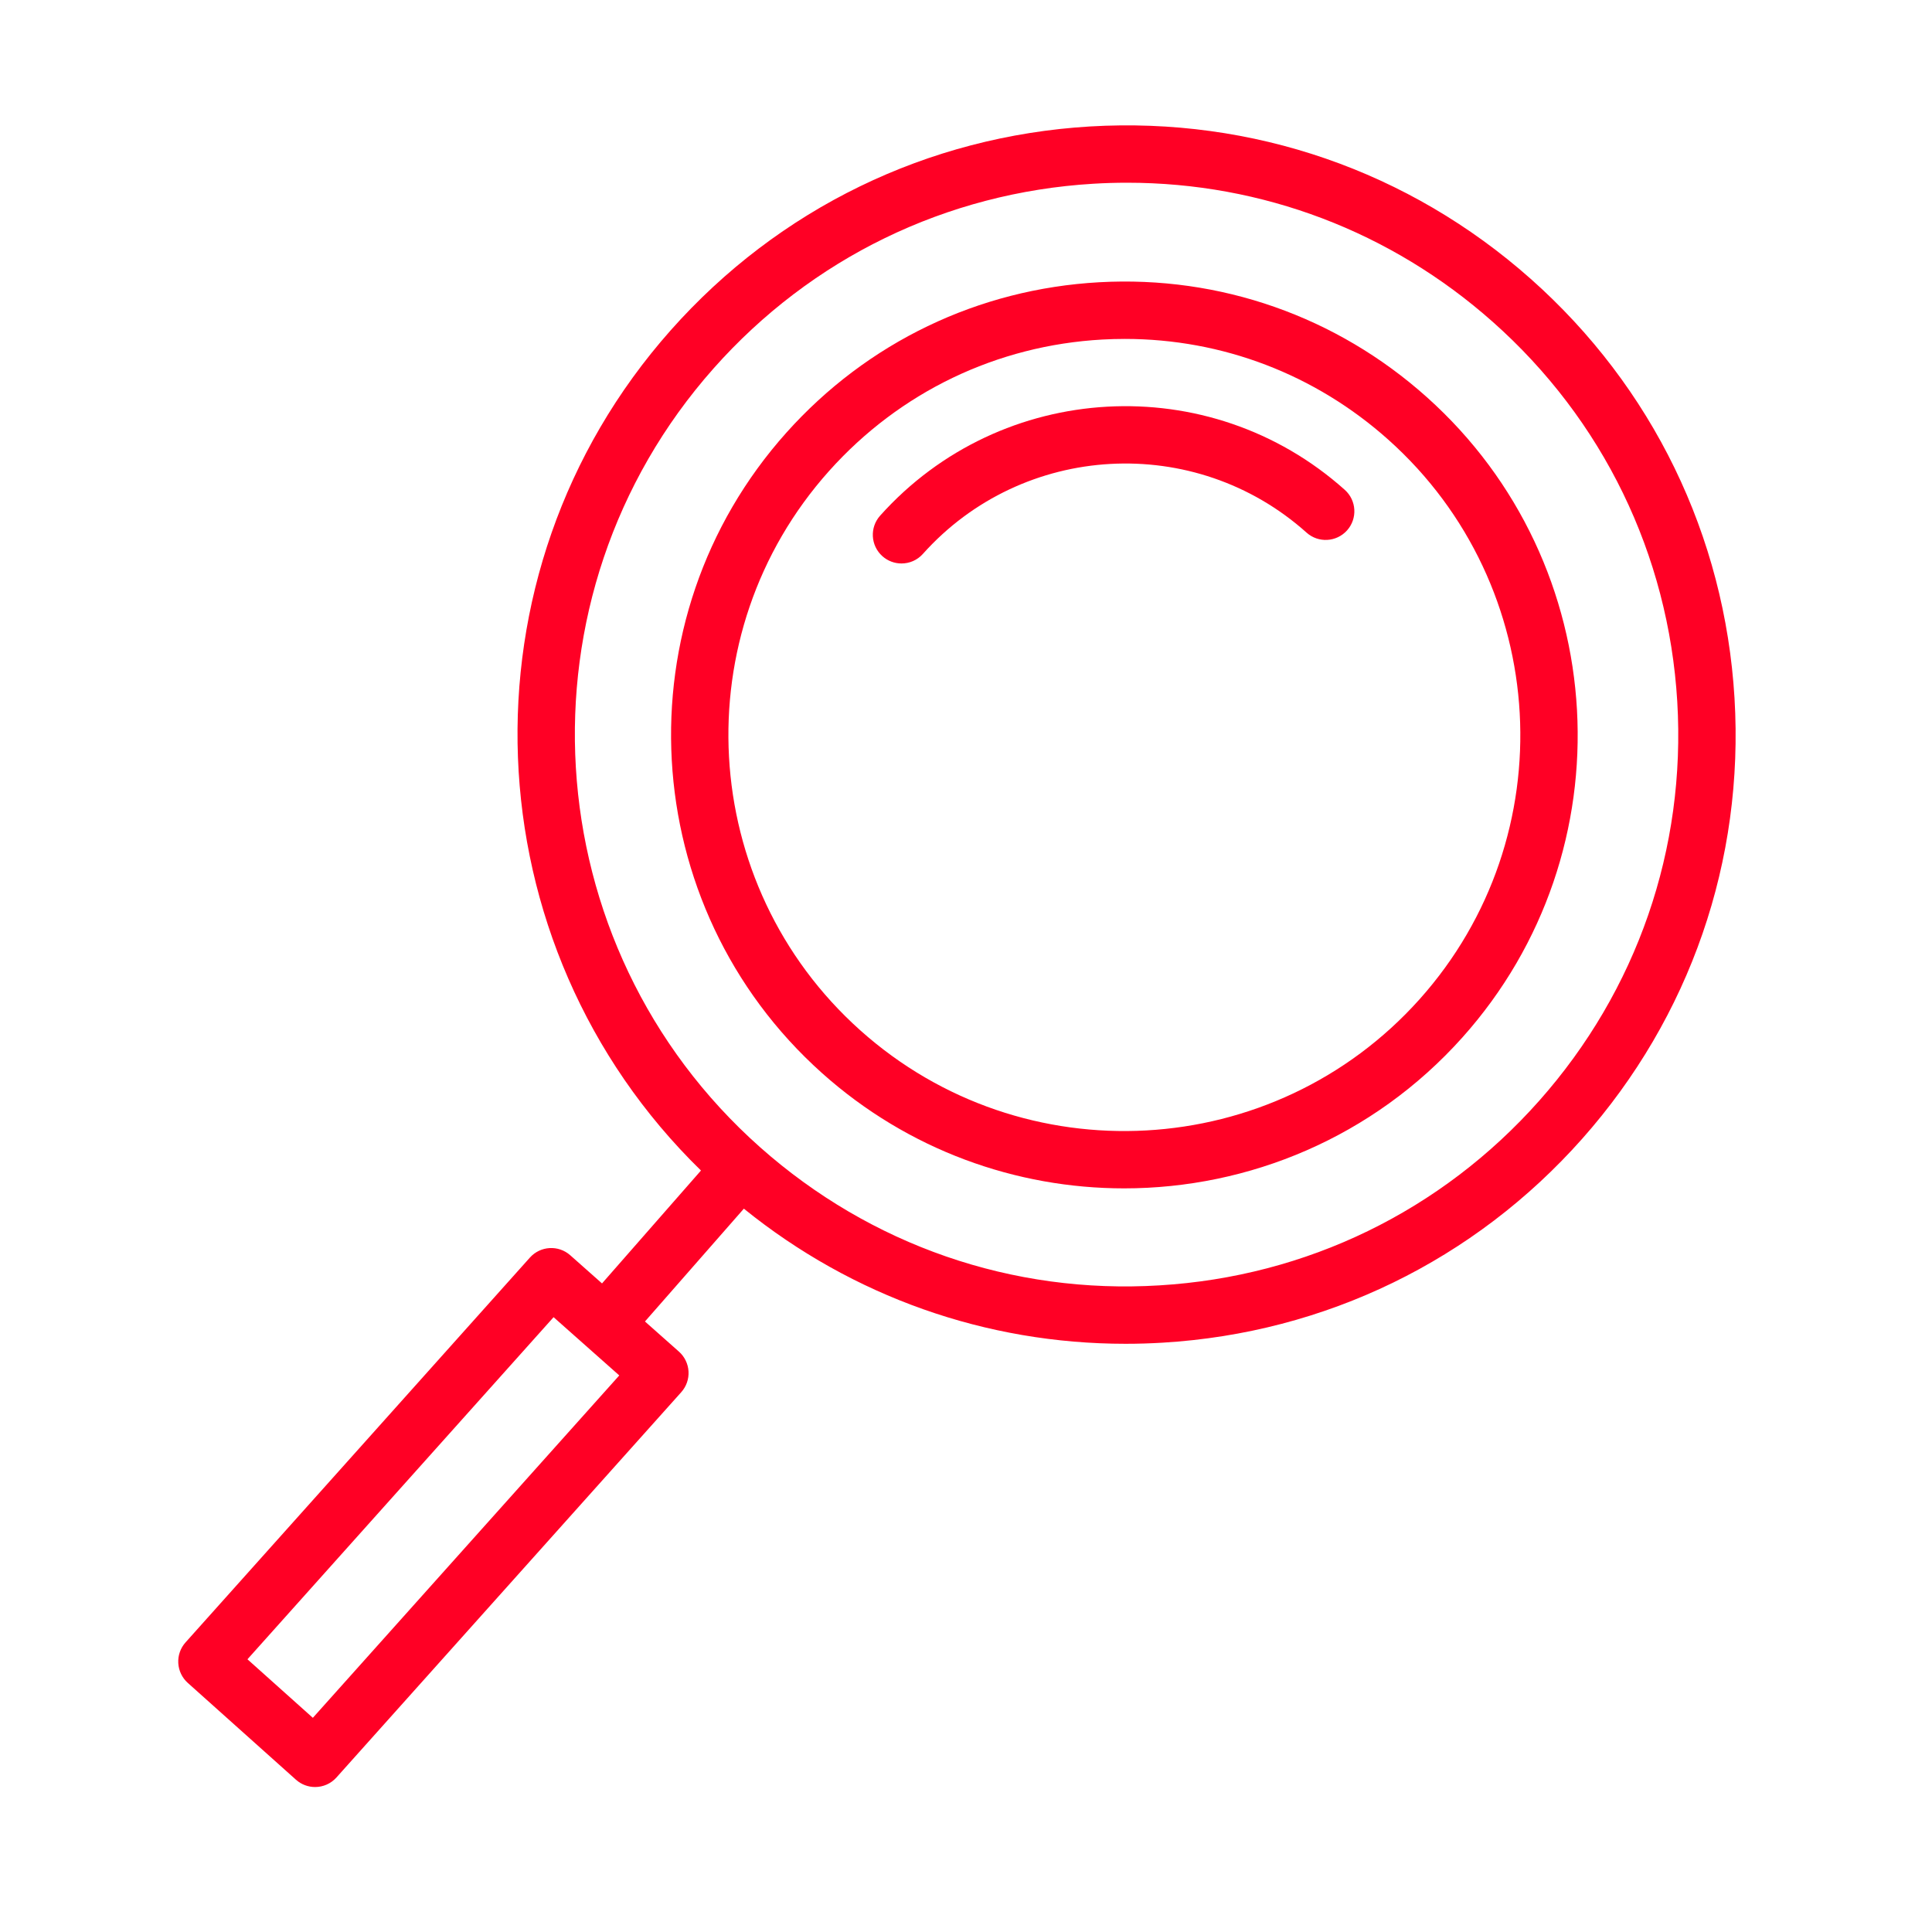 <?xml version="1.0" encoding="UTF-8"?> <svg xmlns="http://www.w3.org/2000/svg" width="101" height="101" viewBox="0 0 101 101" fill="none"> <path d="M74.59 20.761C69.869 16.537 63.778 14.404 57.466 14.755C51.143 15.106 45.335 17.898 41.112 22.616C32.394 32.358 33.227 47.377 42.969 56.095C47.487 60.137 53.136 62.125 58.768 62.125C65.283 62.125 71.772 59.463 76.448 54.238C85.165 44.498 84.332 29.479 74.59 20.761ZM74.211 52.239C66.598 60.748 53.479 61.476 44.969 53.859C36.459 46.244 35.732 33.126 43.346 24.617C47.035 20.495 52.109 18.056 57.631 17.75C58.024 17.729 58.414 17.718 58.804 17.718C63.903 17.718 68.759 19.569 72.589 22.996C81.099 30.612 81.826 43.73 74.211 52.239Z" fill="#FF0025"></path> <path d="M46.011 26.957C45.458 27.575 45.511 28.523 46.128 29.075C46.415 29.331 46.772 29.457 47.128 29.457C47.54 29.457 47.95 29.289 48.246 28.957C53.47 23.12 62.466 22.622 68.303 27.844C68.92 28.397 69.867 28.344 70.421 27.727C70.973 27.109 70.92 26.161 70.303 25.609C63.233 19.283 52.336 19.889 46.011 26.957Z" fill="#FF0025"></path> <path d="M90.676 36.496C90.167 28.004 86.382 20.22 80.018 14.575C73.654 8.93 65.48 6.11 56.98 6.611C48.489 7.12 40.704 10.905 35.06 17.269C23.745 30.026 24.559 49.411 36.645 61.192L31.472 67.094L29.813 65.623C29.194 65.073 28.25 65.129 27.7 65.745L9.7 85.86C9.434 86.156 9.298 86.546 9.32 86.943C9.342 87.34 9.521 87.713 9.817 87.978L15.472 93.039C15.759 93.295 16.116 93.421 16.472 93.421C16.884 93.421 17.294 93.252 17.59 92.921L35.614 72.78C35.88 72.483 36.017 72.092 35.994 71.693C35.971 71.296 35.79 70.922 35.492 70.658L33.717 69.084L38.887 63.186C44.57 67.783 51.547 70.25 58.843 70.25C59.49 70.25 60.141 70.23 60.792 70.191C69.283 69.681 77.068 65.896 82.713 59.532C88.358 53.168 91.185 44.988 90.676 36.496ZM16.355 89.803L12.936 86.743L28.94 68.859L32.374 71.904L16.355 89.803ZM80.468 57.542C75.355 63.307 68.303 66.735 60.612 67.196C52.922 67.67 45.51 65.095 39.745 59.983C27.845 49.428 26.75 31.159 37.305 19.259C42.418 13.494 49.47 10.066 57.161 9.605C57.751 9.569 58.339 9.552 58.926 9.552C65.98 9.552 72.706 12.098 78.029 16.819C83.794 21.932 87.222 28.984 87.683 36.675C88.143 44.367 85.58 51.778 80.468 57.542Z" fill="#FF0025"></path> </svg> 